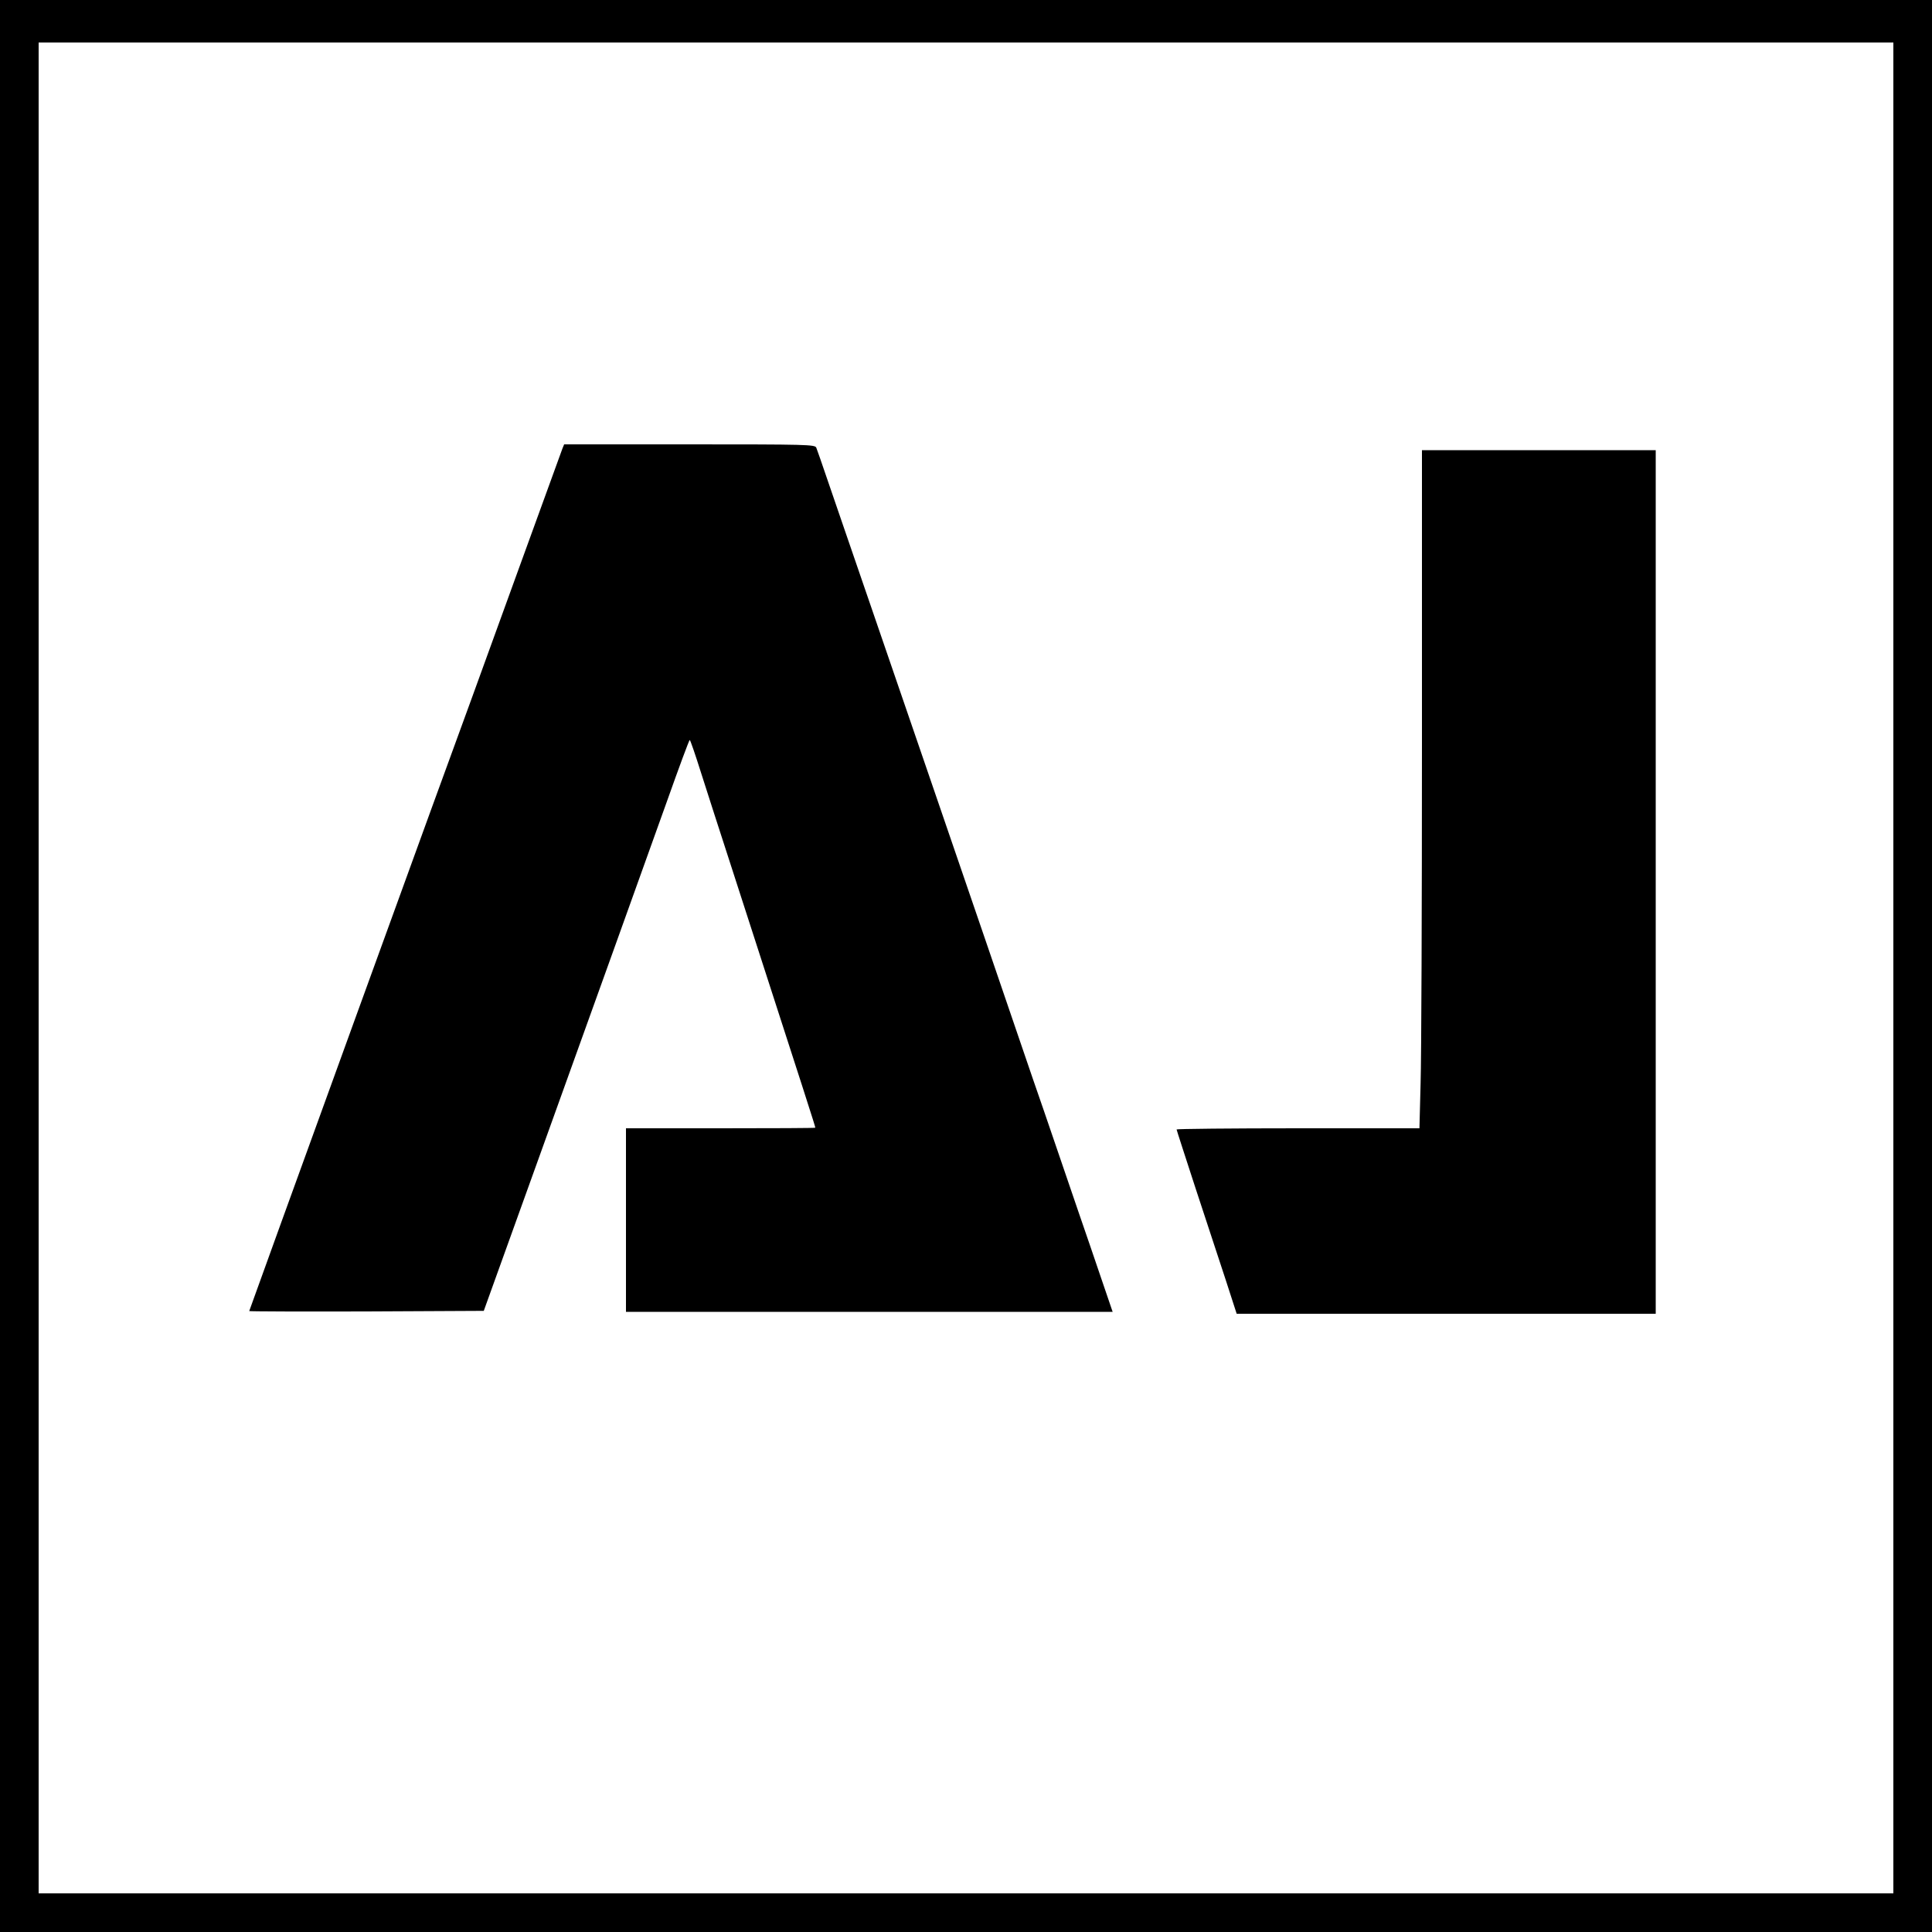 <?xml version="1.0" standalone="no"?>
<!DOCTYPE svg PUBLIC "-//W3C//DTD SVG 20010904//EN"
 "http://www.w3.org/TR/2001/REC-SVG-20010904/DTD/svg10.dtd">
<svg version="1.0" xmlns="http://www.w3.org/2000/svg"
 width="1000pt" height="1000pt" viewBox="0 0 1000 1000"
 preserveAspectRatio="xMidYMid meet">
<g transform="translate(0,1000) scale(0.1,-0.1)"
fill="#000000" stroke="none">
<path d="M0 5000 l0 -5000 5000 0 5000 0 0 5000 0 5000 -5000 0 -5000 0 0
-5000z m9800 -10 l0 -4790 -4800 0 -4800 0 0 4790 0 4790 4800 0 4800 0 0
-4790z"/>
<path d="M2911 7678 c-5 -13 -104 -286 -221 -608 -117 -322 -227 -625 -245
-675 -79 -212 -1155 -3177 -1155 -3181 0 -2 273 -3 607 -2 l607 3 288 800
c314 873 485 1348 660 1837 62 175 115 318 118 318 3 0 29 -76 58 -168 29 -92
100 -311 157 -487 396 -1224 435 -1345 435 -1352 0 -2 -220 -3 -490 -3 l-490
0 0 -475 0 -475 1259 0 1260 0 -59 173 c-32 94 -83 244 -114 333 -30 88 -85
248 -121 354 -36 106 -90 263 -120 349 -29 86 -139 406 -243 711 -236 688
-370 1080 -597 1740 -97 283 -199 578 -225 655 -26 77 -51 148 -55 158 -7 16
-47 17 -656 17 l-649 0 -9 -22z"/>
<path d="M7360 6148 c0 -838 -3 -1628 -7 -1755 l-6 -233 -629 0 c-345 0 -628
-3 -628 -6 0 -3 45 -141 99 -307 55 -166 125 -380 156 -474 l56 -173 1085 0
1084 0 0 2235 0 2235 -605 0 -605 0 0 -1522z"/>
</g>
</svg>
